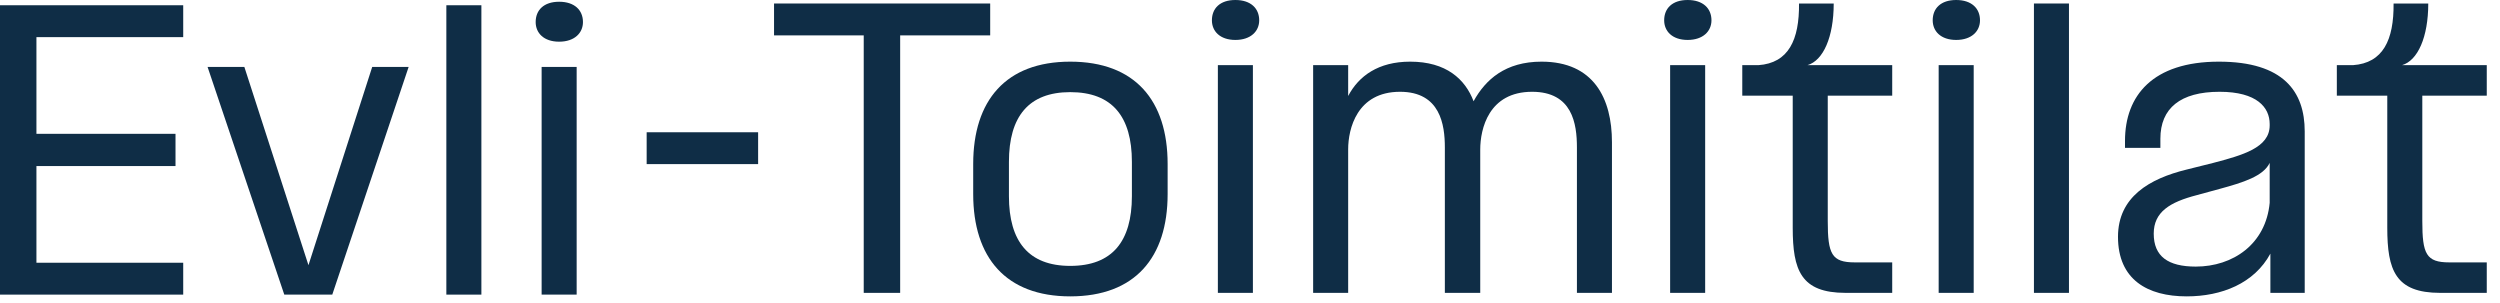 <svg width="157" height="19" viewBox="0 0 157 19" fill="none" xmlns="http://www.w3.org/2000/svg">
<path d="M34.014 4.202H36.214V18.502H34.014V4.202ZM33.64 1.386C33.64 0.638 34.146 0.11 35.114 0.11C36.082 0.11 36.61 0.638 36.61 1.386C36.61 2.068 36.082 2.618 35.114 2.618C34.146 2.618 33.64 2.068 33.64 1.386Z" fill="#0F2D46"/>
<path d="M28.031 0.33H30.231V18.502H28.031V0.33Z" fill="#0F2D46"/>
<path d="M13.035 4.202H15.345L19.371 16.654L23.375 4.202H25.663L20.867 18.502H17.853L13.035 4.202Z" fill="#0F2D46"/>
<path d="M0 18.502V0.33H11.506V2.332H2.288V8.404H11.022V10.428H2.288V16.5H11.506V18.502H0Z" fill="#0F2D46"/>
<path fill-rule="evenodd" clip-rule="evenodd" d="M47.61 10.306H40.61V8.306H47.61V10.306Z" fill="#0F2D46"/>
<path d="M156.169 4.092V6.006H152.121V13.882C152.121 15.95 152.363 16.478 153.815 16.478H156.169V18.392H153.243C150.427 18.392 149.921 16.962 149.921 14.3V6.006H146.753V4.092H147.765C149.657 3.96 150.339 2.508 150.317 0.22H152.495C152.495 2.332 151.835 3.806 150.845 4.092H156.169Z" fill="#0F2D46"/>
<path d="M142.58 18.392V15.928C141.568 17.798 139.522 18.612 137.322 18.612C134.858 18.612 133.01 17.556 133.01 14.872C133.01 12.364 134.99 11.22 137.322 10.648L138.994 10.23C140.82 9.746 142.536 9.284 142.536 7.876V7.788C142.536 6.754 141.744 5.764 139.39 5.764C136.926 5.764 135.672 6.798 135.672 8.712V9.284H133.45V8.844C133.45 6.006 135.188 3.872 139.346 3.872C143.416 3.872 144.736 5.764 144.736 8.25V18.392H142.58ZM135.254 14.674C135.254 16.104 136.156 16.742 137.894 16.742C140.226 16.742 142.294 15.334 142.536 12.738V10.23C142.14 11.066 140.864 11.462 139.412 11.858L137.96 12.254C136.266 12.694 135.254 13.31 135.254 14.674Z" fill="#0F2D46"/>
<path d="M127.731 0.22H129.931V18.392H127.731V0.22Z" fill="#0F2D46"/>
<path d="M121.748 4.092H123.948V18.392H121.748V4.092ZM121.374 1.276C121.374 0.528 121.88 0 122.848 0C123.816 0 124.344 0.528 124.344 1.276C124.344 1.958 123.816 2.508 122.848 2.508C121.88 2.508 121.374 1.958 121.374 1.276Z" fill="#0F2D46"/>
<path d="M118.831 4.092V6.006H114.783V13.882C114.783 15.95 115.025 16.478 116.477 16.478H118.831V18.392H115.905C113.089 18.392 112.583 16.962 112.583 14.3V6.006H109.415V4.092H110.427C112.319 3.96 113.001 2.508 112.979 0.22H115.157C115.157 2.332 114.497 3.806 113.507 4.092H118.831Z" fill="#0F2D46"/>
<path d="M104.884 4.092H107.084V18.392H104.884V4.092ZM104.51 1.276C104.51 0.528 105.016 0 105.984 0C106.952 0 107.48 0.528 107.48 1.276C107.48 1.958 106.952 2.508 105.984 2.508C105.016 2.508 104.51 1.958 104.51 1.276Z" fill="#0F2D46"/>
<path d="M99.031 9.262C99.031 7.766 98.745 5.764 96.215 5.764C93.487 5.764 92.959 8.096 92.959 9.394V18.392H90.737V9.262C90.737 7.832 90.451 5.764 87.921 5.764C85.215 5.764 84.665 8.096 84.665 9.372V18.392H82.465V4.092H84.665V6.028C85.325 4.774 86.557 3.872 88.559 3.872C90.825 3.872 92.013 4.972 92.541 6.358C93.289 4.994 94.543 3.872 96.809 3.872C100.087 3.872 101.231 6.182 101.231 8.932V18.392H99.031V9.262Z" fill="#0F2D46"/>
<path d="M76.482 4.092H78.682V18.392H76.482V4.092ZM76.108 1.276C76.108 0.528 76.614 0 77.582 0C78.55 0 79.078 0.528 79.078 1.276C79.078 1.958 78.55 2.508 77.582 2.508C76.614 2.508 76.108 1.958 76.108 1.276Z" fill="#0F2D46"/>
<path d="M67.211 18.612C63.163 18.612 61.117 16.17 61.117 12.188V10.296C61.117 6.314 63.163 3.872 67.211 3.872C71.281 3.872 73.327 6.314 73.327 10.296V12.188C73.327 16.17 71.281 18.612 67.211 18.612ZM63.361 12.32C63.361 15.158 64.593 16.698 67.211 16.698C69.851 16.698 71.083 15.158 71.083 12.32V10.164C71.083 7.326 69.851 5.786 67.211 5.786C64.593 5.786 63.361 7.326 63.361 10.164V12.32Z" fill="#0F2D46"/>
<path d="M54.242 18.392V2.222H48.61V0.22H62.184V2.222H56.53V18.392H54.242Z" fill="#0F2D46"/>
</svg>
